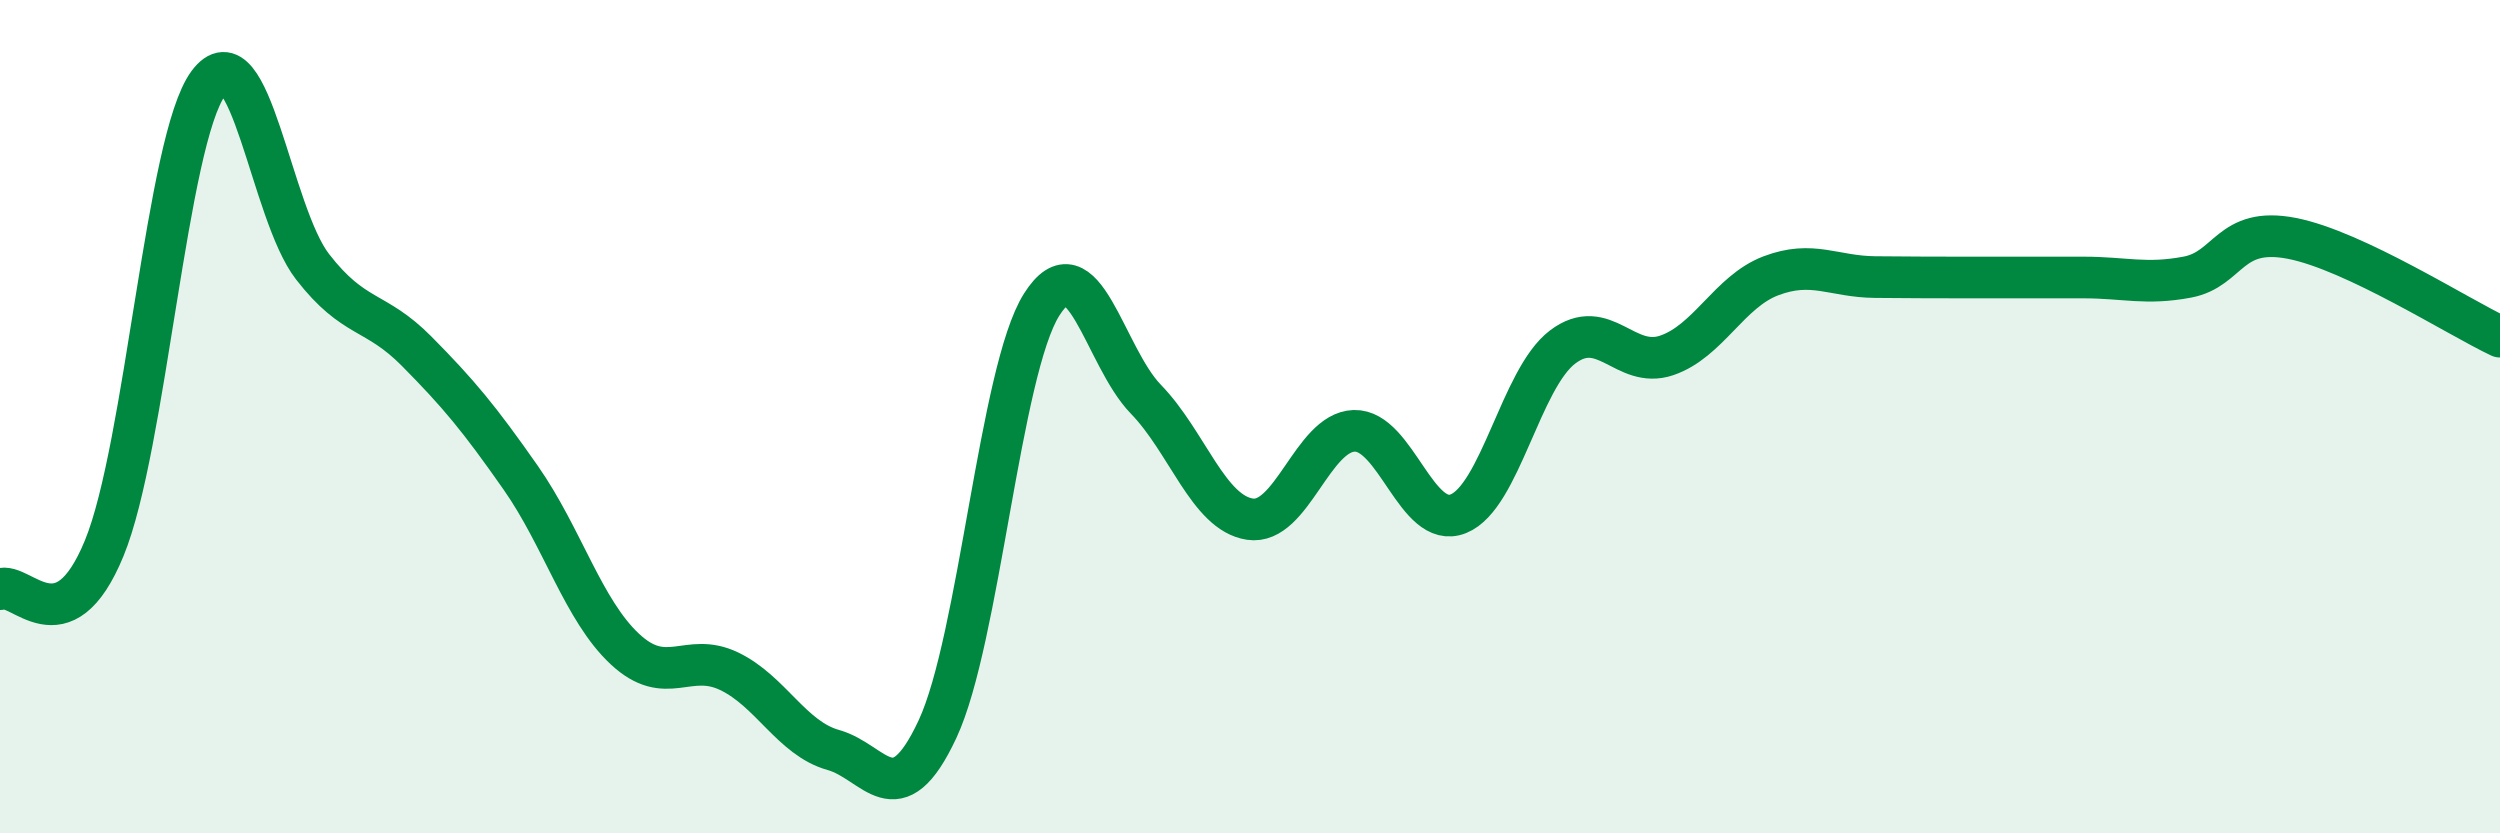 
    <svg width="60" height="20" viewBox="0 0 60 20" xmlns="http://www.w3.org/2000/svg">
      <path
        d="M 0,14.14 C 0.5,13.94 1.5,15.59 2.5,13.16 C 3.5,10.73 4,3.35 5,2 C 6,0.65 6.5,5.11 7.5,6.4 C 8.5,7.69 9,7.42 10,8.43 C 11,9.44 11.5,10.04 12.5,11.47 C 13.5,12.9 14,14.65 15,15.58 C 16,16.51 16.5,15.63 17.5,16.11 C 18.5,16.59 19,17.72 20,18 C 21,18.28 21.5,19.64 22.5,17.5 C 23.5,15.36 24,8.89 25,7.31 C 26,5.73 26.5,8.55 27.5,9.58 C 28.5,10.61 29,12.31 30,12.46 C 31,12.61 31.5,10.37 32.5,10.34 C 33.5,10.31 34,12.73 35,12.33 C 36,11.93 36.5,9.09 37.5,8.33 C 38.5,7.57 39,8.87 40,8.53 C 41,8.19 41.5,7 42.5,6.62 C 43.5,6.24 44,6.64 45,6.65 C 46,6.66 46.5,6.66 47.5,6.66 C 48.5,6.66 49,6.66 50,6.66 C 51,6.66 51.5,6.84 52.5,6.65 C 53.5,6.46 53.5,5.43 55,5.72 C 56.5,6.01 59,7.61 60,8.08L60 20L0 20Z"
        fill="#008740"
        opacity="0.1"
        stroke-linecap="round"
        stroke-linejoin="round"
      />
      <path
        d="M 0,14.14 C 0.5,13.94 1.5,15.59 2.5,13.16 C 3.5,10.73 4,3.35 5,2 C 6,0.65 6.5,5.11 7.5,6.4 C 8.5,7.69 9,7.42 10,8.43 C 11,9.44 11.5,10.04 12.5,11.47 C 13.5,12.9 14,14.65 15,15.58 C 16,16.51 16.5,15.63 17.5,16.11 C 18.5,16.59 19,17.72 20,18 C 21,18.28 21.5,19.64 22.5,17.5 C 23.5,15.36 24,8.89 25,7.31 C 26,5.73 26.5,8.55 27.5,9.58 C 28.5,10.61 29,12.31 30,12.46 C 31,12.61 31.5,10.37 32.5,10.34 C 33.5,10.31 34,12.73 35,12.33 C 36,11.93 36.5,9.09 37.5,8.33 C 38.5,7.57 39,8.87 40,8.53 C 41,8.19 41.5,7 42.5,6.62 C 43.5,6.24 44,6.64 45,6.65 C 46,6.66 46.5,6.66 47.5,6.66 C 48.5,6.66 49,6.66 50,6.66 C 51,6.66 51.5,6.84 52.5,6.65 C 53.5,6.46 53.5,5.43 55,5.72 C 56.5,6.01 59,7.61 60,8.08"
        stroke="#008740"
        stroke-width="1"
        fill="none"
        stroke-linecap="round"
        stroke-linejoin="round"
      />
    </svg>
  